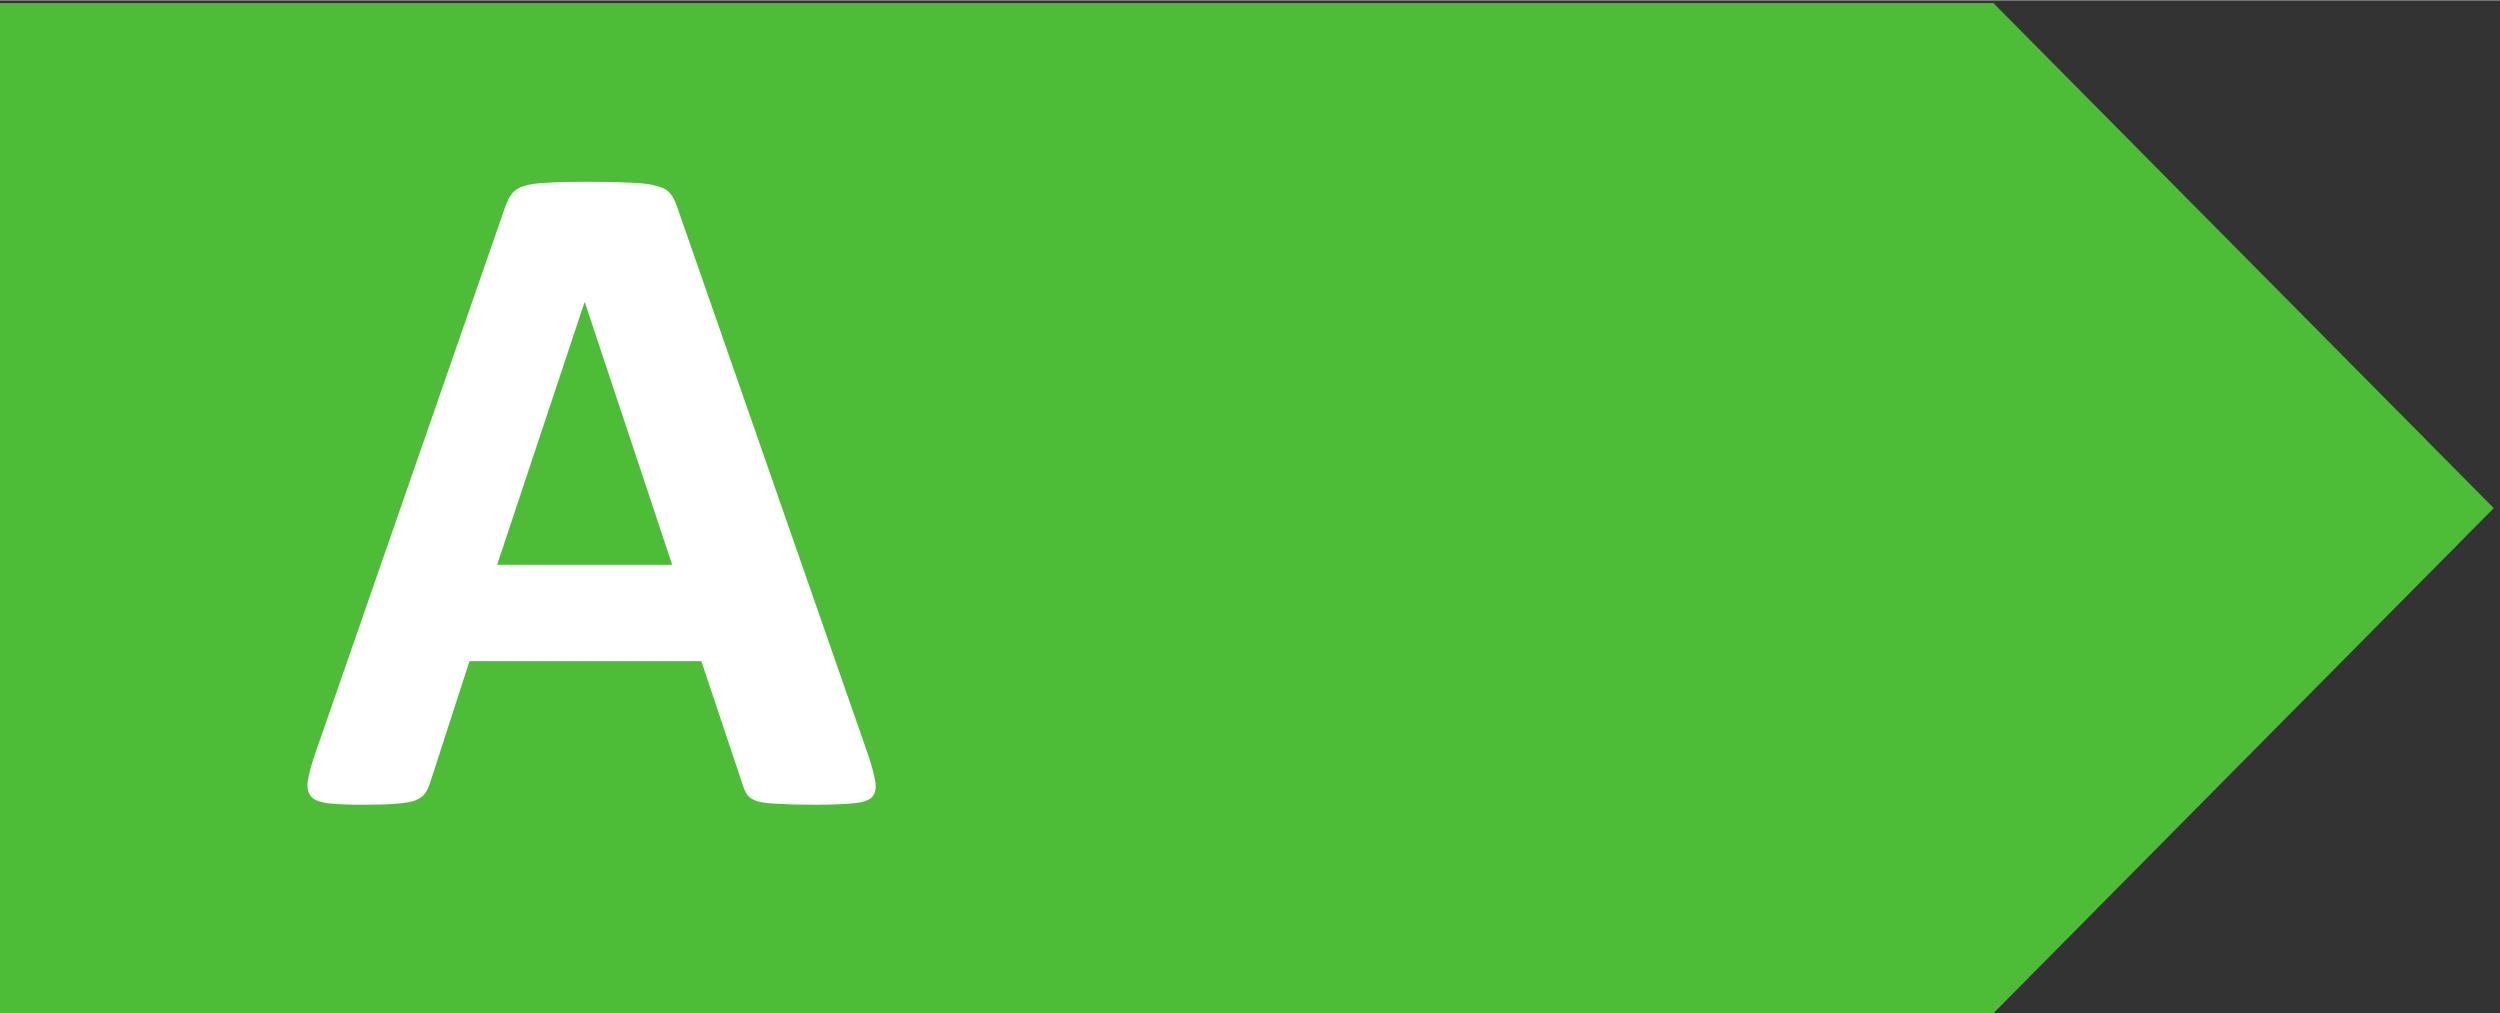 <svg height="19.457px" viewBox="0 0 111.179 45.037" width="48px" xmlns="http://www.w3.org/2000/svg"><rect x="0" y="0" width="111.179" height="45.037" fill="#333333" stroke="none"/><path d="m0 367.113v-337.777h666.539l167.305 168.894-167.305 168.883z" fill="#4dbd38" transform="matrix(.133 0 0 -.133 0 48.948)"/><path d="m19.112-1.559q.191.573.239.907.048.334-.127.509-.175.159-.621.191-.446.048-1.225.048-.812 0-1.273-.032-.446-.016-.684-.08-.239-.08-.334-.207-.095-.127-.159-.334l-1.384-4.137h-7.734l-1.305 4.026q-.064.223-.175.382-.095.143-.334.239-.223.08-.652.111-.414.032-1.098.032-.732 0-1.146-.048-.414-.048-.573-.223-.159-.191-.111-.525.048-.334.239-.891l6.349-18.268q.095-.271.223-.43.127-.175.398-.255.286-.095.78-.111.493-.032 1.305-.032.939 0 1.496.032.557.016.859.111.318.08.446.255.143.175.239.477zm-9.452-15.101h-.016l-2.912 8.752h5.84z" fill="#fff" transform="matrix(1.333 0 0 1.333 13.135 35.645)"/></svg>